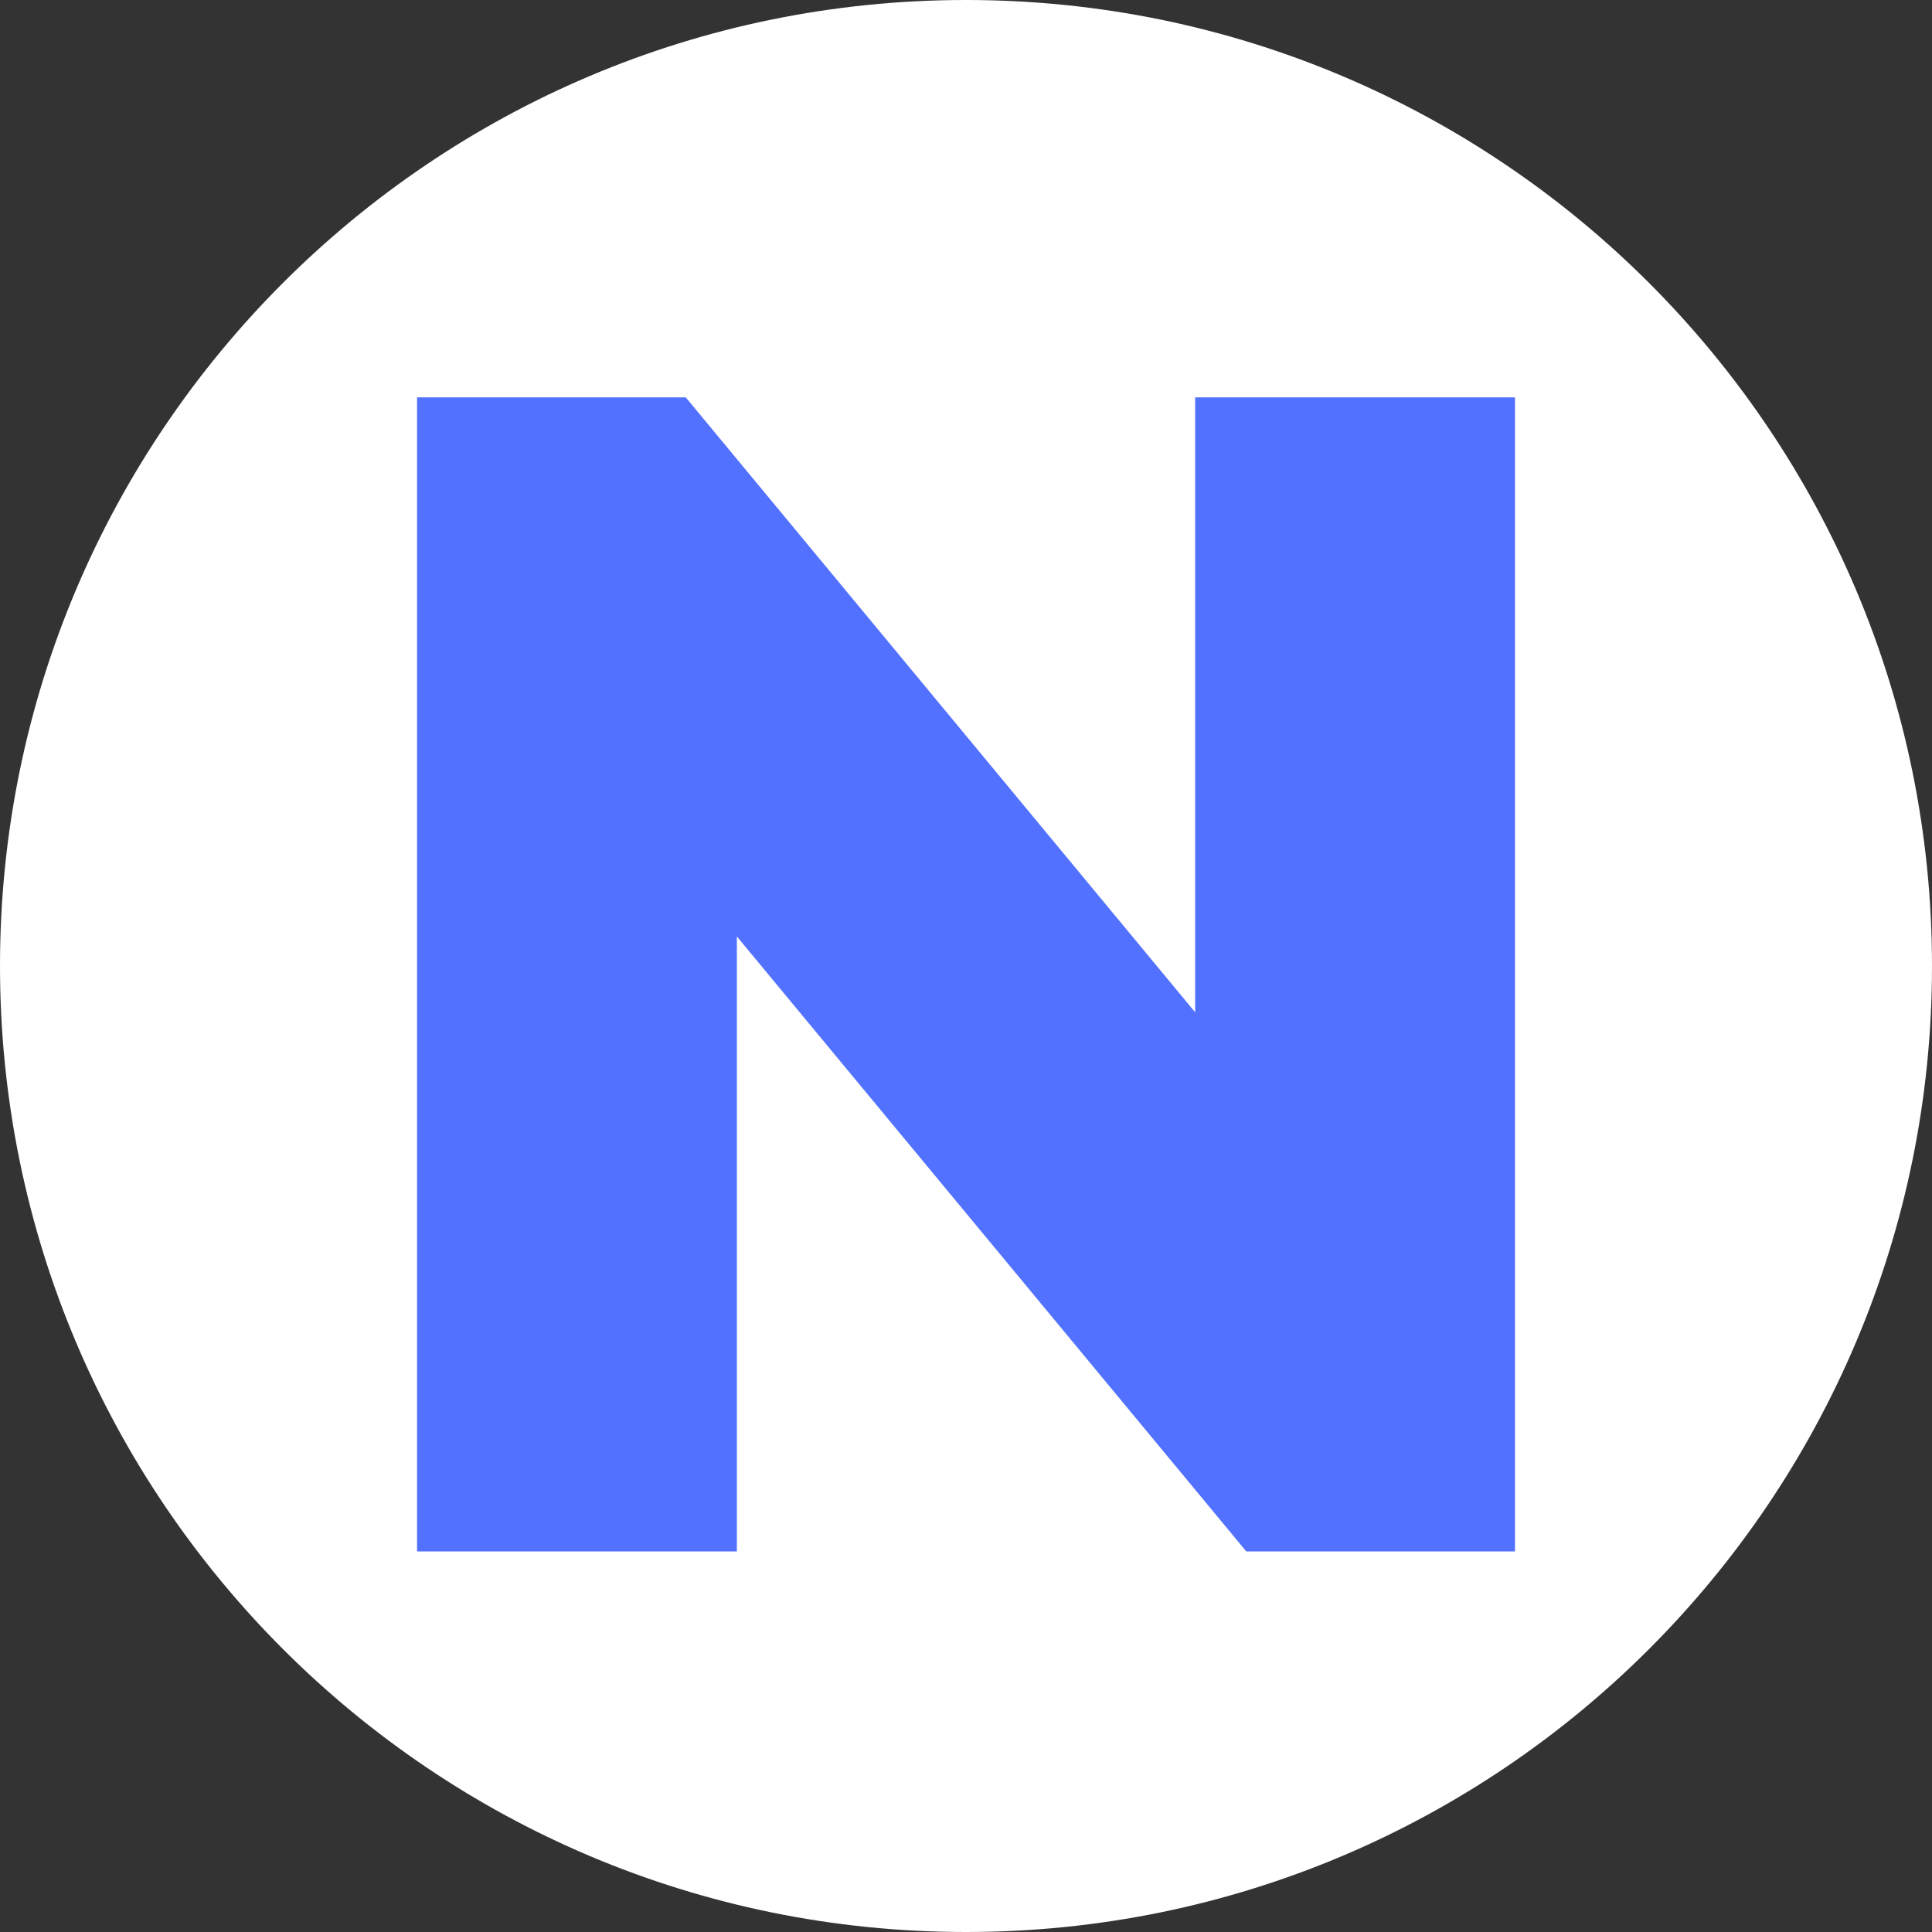 <svg version="1.0" preserveAspectRatio="xMidYMid meet" height="500" viewBox="0 0 375 375" zoomAndPan="magnify" width="500" xmlns:xlink="http://www.w3.org/1999/xlink" xmlns="http://www.w3.org/2000/svg"><rect x="0" y="0" width="375" height="375" fill="#333333" stroke="none"/><defs><g></g><clipPath id="05bc387987"><path clip-rule="nonzero" d="M 187.5 0 C 83.945 0 0 83.945 0 187.5 C 0 291.055 83.945 375 187.5 375 C 291.055 375 375 291.055 375 187.5 C 375 83.945 291.055 0 187.5 0 Z M 187.5 0"></path></clipPath></defs><g clip-path="url(#05bc387987)"><rect fill-opacity="1" height="450" y="-37.5" fill="#ffffff" width="450" x="-37.5"></rect></g><g fill-opacity="1" fill="#5271ff"><g transform="translate(58.541, 301.125)"><g><path d="M 235.516 -224 L 235.516 0 L 183.359 0 L 84.484 -119.359 L 84.484 0 L 22.406 0 L 22.406 -224 L 74.562 -224 L 173.438 -104.641 L 173.438 -224 Z M 235.516 -224"></path></g></g></g></svg>